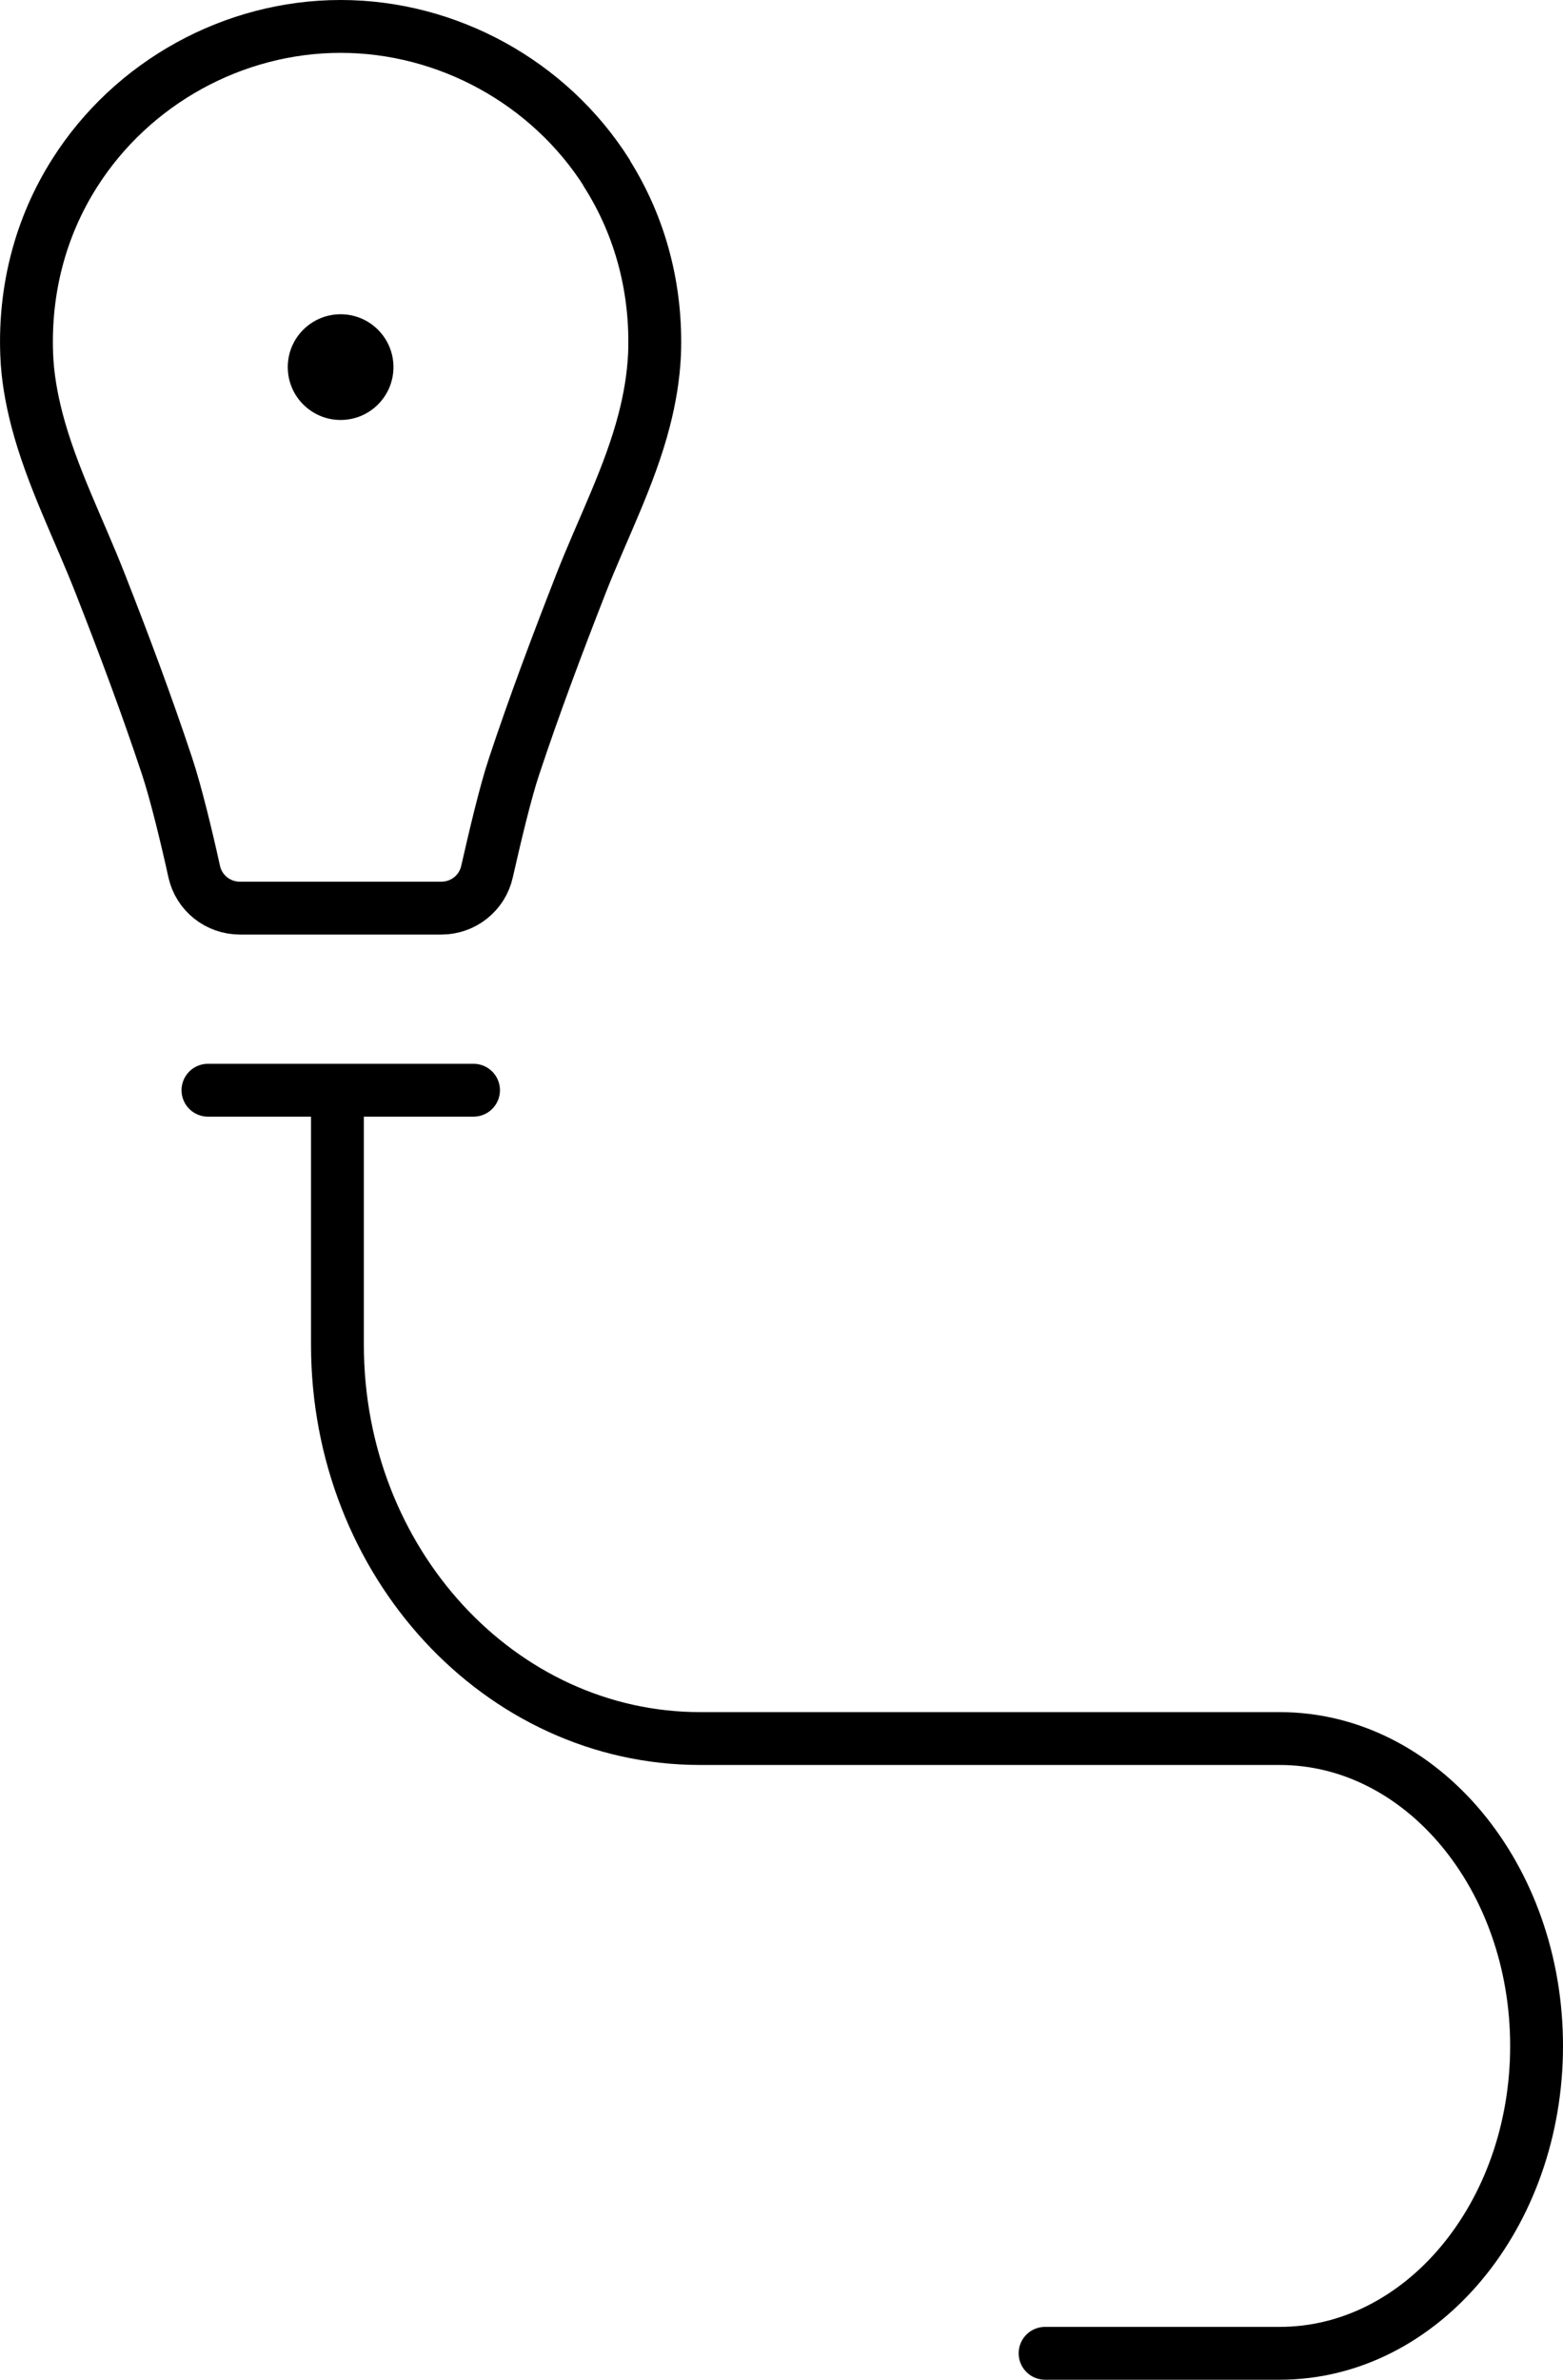 <svg xmlns="http://www.w3.org/2000/svg" viewBox="0 0 59.15 90.04">
    <circle cx="12.89" cy="13.89" r="2"/>
    <path fill="none" stroke="currentColor" stroke-linecap="round" stroke-linejoin="round" stroke-width="2" d="M39.55 89.04h8.88c5.37 0 9.72-5.21 9.72-11.63h0c0-6.42-4.35-11.63-9.72-11.63H26.5s0 0 0 0c-7.58 0-13.73-6.67-13.73-14.9v-9.62M22.96 6.54C20.79 3.12 16.94 1 12.89 1S5 3.12 2.83 6.54C1.52 8.6.92 10.97 1.01 13.4c.03.85.18 1.68.39 2.49.56 2.14 1.6 4.16 2.4 6.21.89 2.27 1.75 4.56 2.52 6.88.34 1.02.76 2.77 1.03 4 .18.81.9 1.38 1.73 1.38h7.62c.83 0 1.55-.57 1.73-1.38.28-1.23.69-2.99 1.03-4 .77-2.32 1.63-4.6 2.52-6.88.8-2.05 1.85-4.07 2.4-6.21.21-.81.35-1.64.39-2.49.09-2.42-.51-4.8-1.82-6.86ZM7.87 41.25h10.05"/>
</svg>
